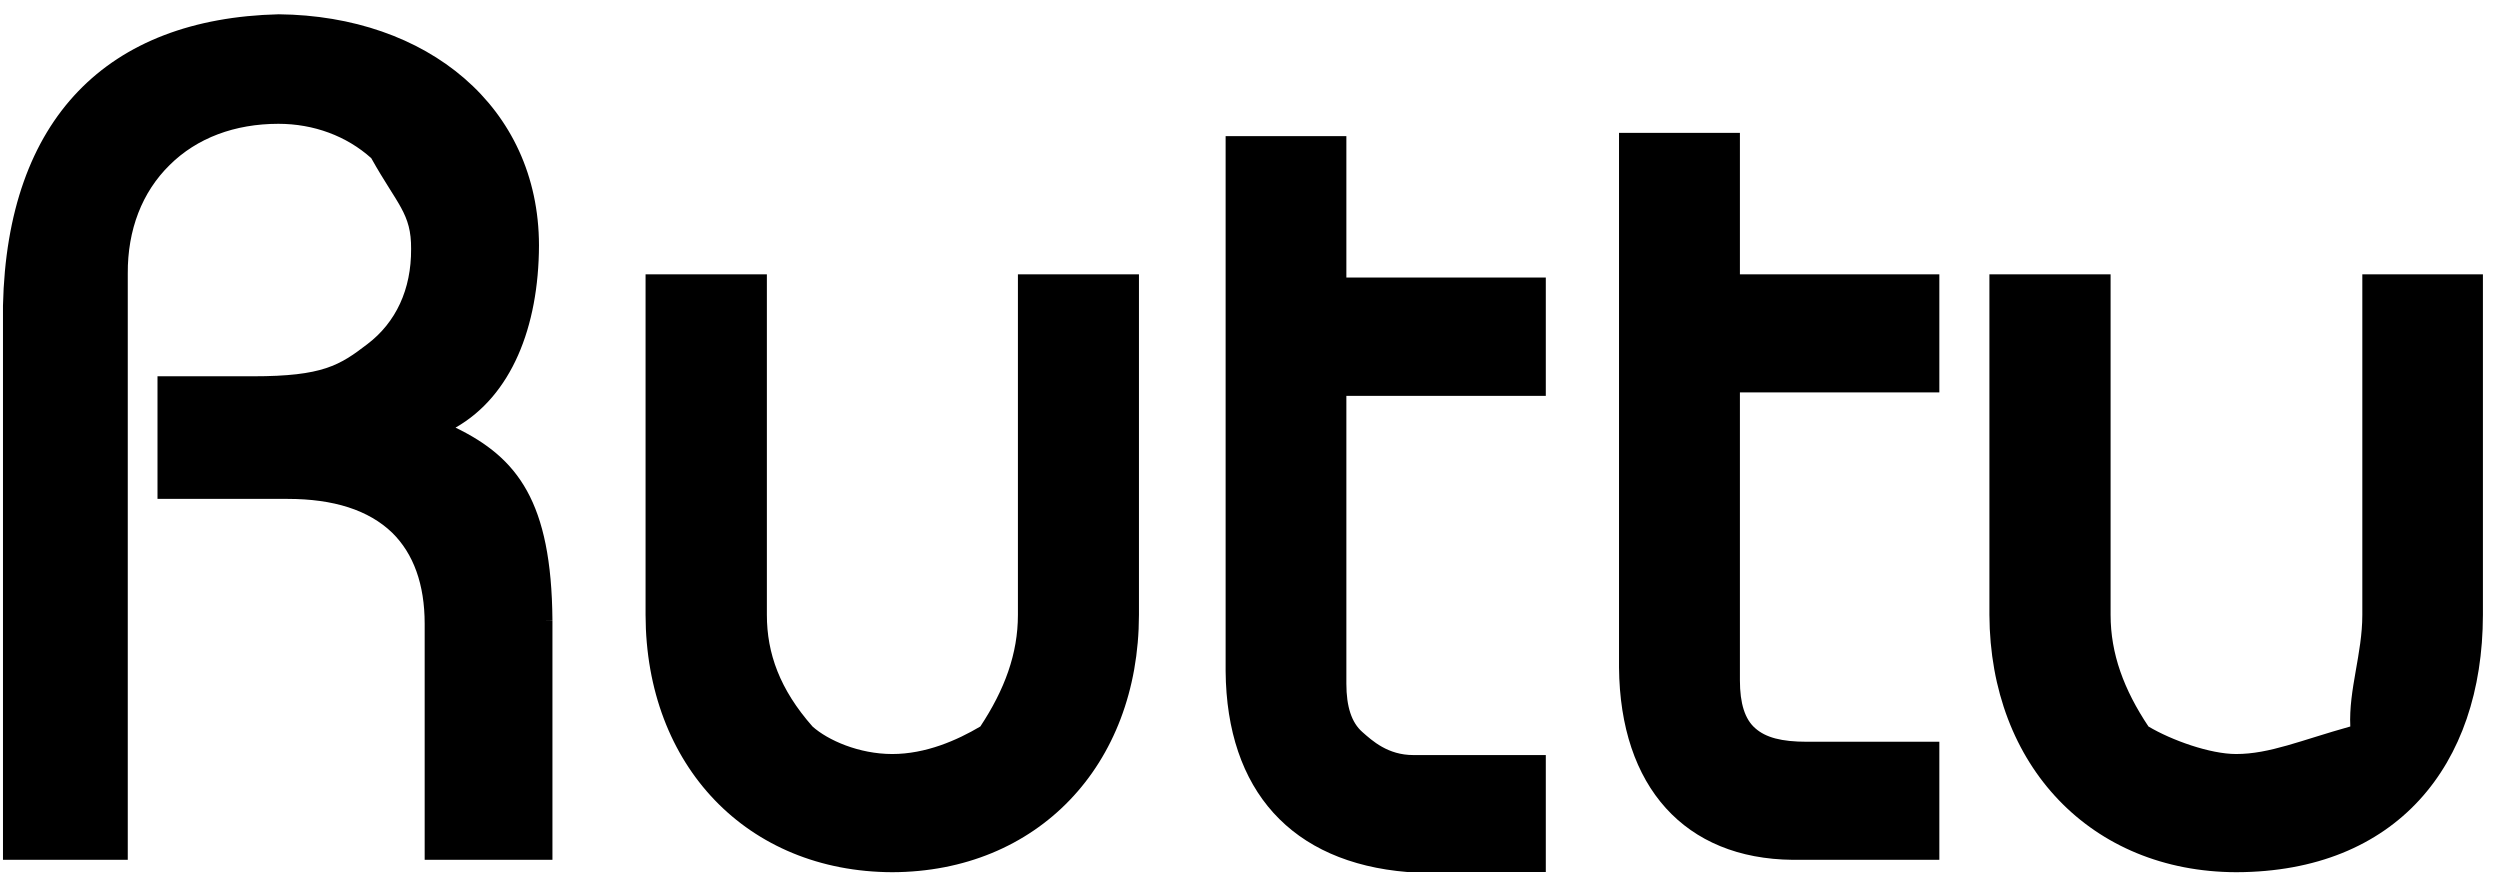 <svg 
 xmlns="http://www.w3.org/2000/svg"
 xmlns:xlink="http://www.w3.org/1999/xlink"
 width="84px" height="30px">
<path fill-rule="evenodd"  fill="rgb(0, 0, 0)"
 d="M75.143,29.306 L75.133,29.306 C70.270,29.292 66.868,25.737 66.844,20.660 L66.844,9.218 L70.916,9.218 L70.916,20.660 C70.916,21.962 71.359,23.168 72.188,24.41 C72.966,24.873 74.26,25.335 75.133,25.335 C76.264,25.335 77.311,24.873 78.97,24.41 C78.912,23.168 79.374,21.962 79.374,20.660 L79.374,9.218 L83.426,9.218 L83.426,20.660 C83.417,25.737 80.5,29.292 75.143,29.306 ZM54.399,22.425 L54.399,4.464 L58.461,4.464 L58.461,9.218 L65.162,9.218 L65.162,13.184 L58.461,13.184 L58.461,22.860 C58.461,23.640 58.631,24.172 58.979,24.471 C59.328,24.779 59.851,24.923 60.713,24.923 L65.162,24.923 L65.162,28.890 L60.238,28.890 C56.614,28.858 54.432,26.442 54.399,22.425 ZM41.181,22.551 L41.181,4.575 L45.238,4.575 L45.238,9.326 L51.939,9.326 L51.939,13.302 L45.238,13.302 L45.238,22.972 C45.238,23.752 45.417,24.280 45.771,24.592 C46.110,24.892 46.633,25.37 47.486,25.37 L51.939,25.37 L51.939,29.3 L47.29,29.3 C43.400,28.983 41.214,26.569 41.181,22.551 ZM29.980,29.306 C25.112,29.292 21.700,25.737 21.691,20.660 L21.691,9.218 L25.767,9.218 L25.767,20.660 C25.767,21.953 26.201,23.163 27.30,24.41 C27.817,24.873 28.863,25.335 29.980,25.335 C31.107,25.335 32.157,24.873 32.939,24.41 C33.759,23.168 34.202,21.962 34.202,20.660 L34.202,9.218 L38.269,9.218 L38.269,20.660 C38.260,25.737 34.843,29.292 29.980,29.306 ZM14.269,20.957 C14.269,19.631 13.892,18.604 13.181,17.903 C12.389,17.138 11.211,16.763 9.665,16.763 L5.292,16.763 L5.292,12.643 L8.506,12.643 C10.85,12.643 11.414,12.274 12.342,11.564 C13.303,10.835 13.822,9.724 13.813,8.364 C13.822,7.168 13.355,6.89 12.474,5.314 C11.645,4.570 10.542,4.160 9.354,4.160 C7.889,4.160 6.617,4.636 5.702,5.543 C4.774,6.454 4.284,7.719 4.293,9.192 L4.293,28.890 L0.1,28.890 L0.1,10.270 C0.24,3.978 3.610,0.62 9.364,0.48 C14.340,0.53 18.100,3.576 18.110,8.242 C18.100,10.993 17.182,13.3 15.306,14.368 C17.398,15.384 18.529,16.861 18.562,20.832 L18.247,20.837 L18.562,20.837 L18.562,28.890 L14.269,28.890 L14.269,20.957 Z"/>
</svg>
